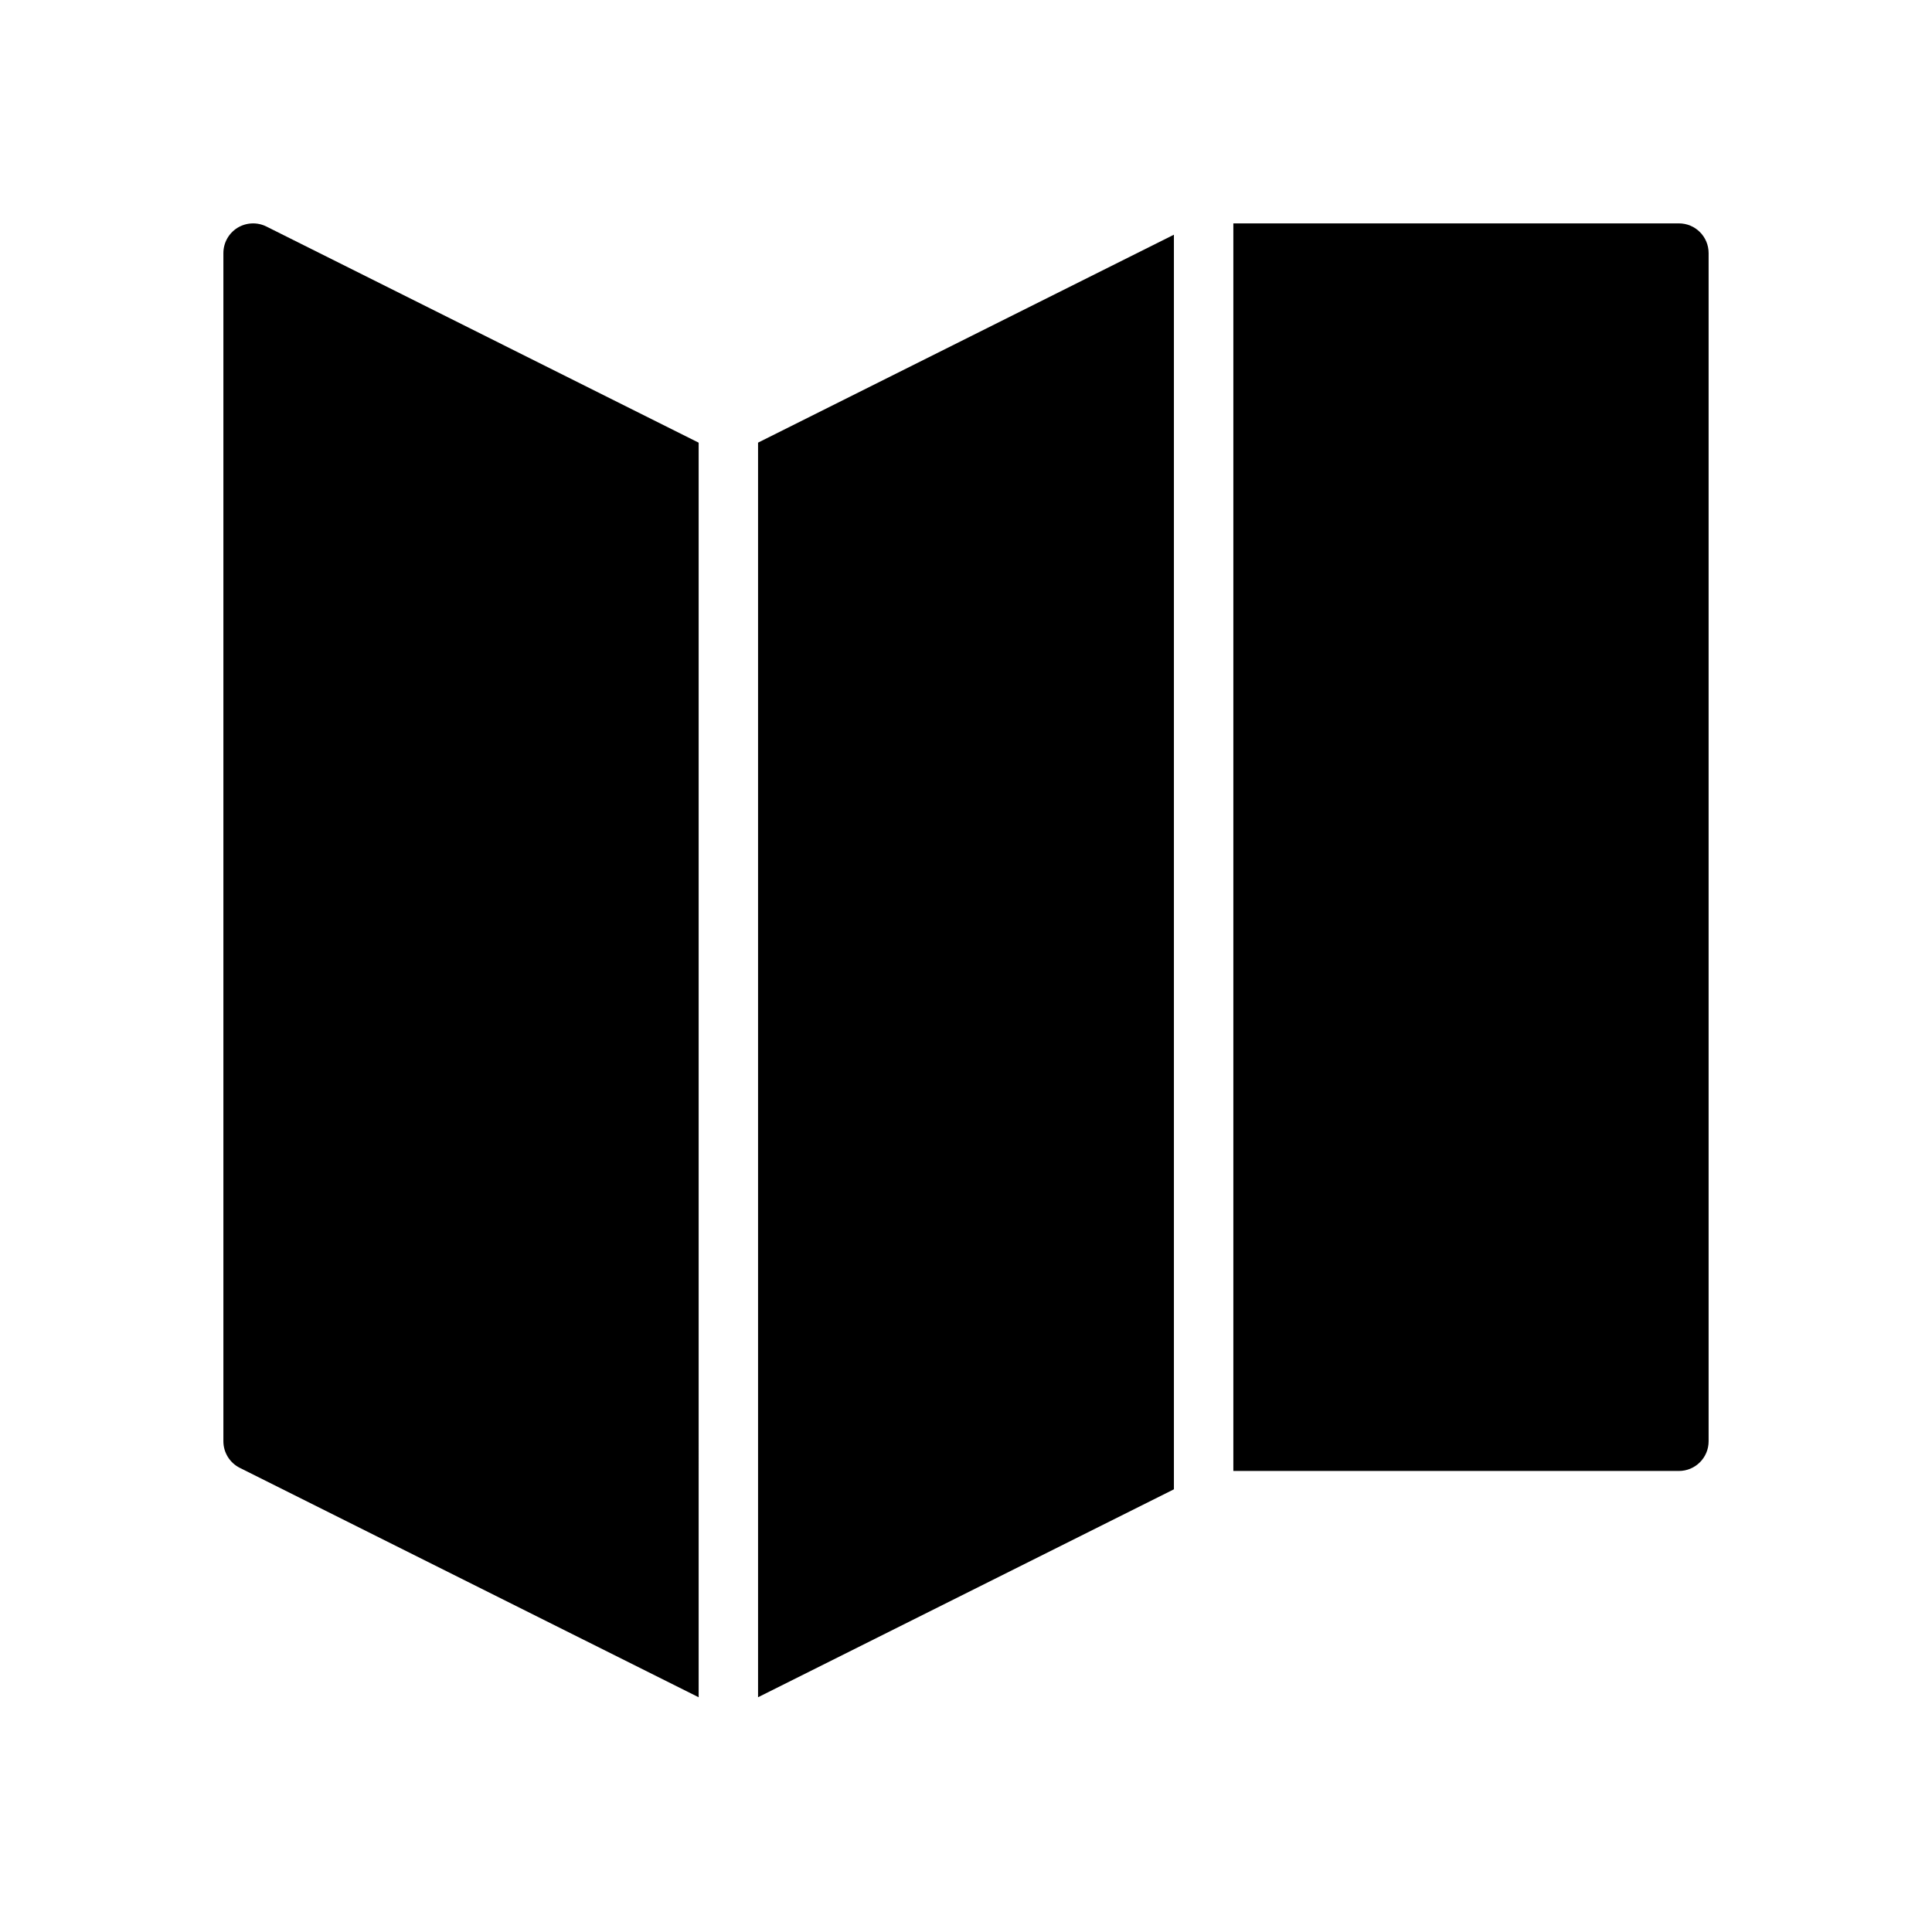 <?xml version="1.0" encoding="UTF-8"?>
<!-- Uploaded to: SVG Repo, www.svgrepo.com, Generator: SVG Repo Mixer Tools -->
<svg fill="#000000" width="800px" height="800px" version="1.1" viewBox="144 144 512 512" xmlns="http://www.w3.org/2000/svg">
 <g>
  <path d="m329.15 261.31-114.56-57.285c-2.441-1.211-5.332-1.078-7.66 0.348-2.316 1.441-3.731 3.969-3.731 6.699v314.88c0 2.984 1.684 5.707 4.352 7.047l121.6 60.793z"/>
  <path d="m455.1 206.2-110.21 55.105v332.48l110.21-55.105z"/>
  <path d="m588.93 203.2h-118.08v330.62h118.08c4.352 0 7.871-3.519 7.871-7.871v-314.88c0-4.348-3.519-7.871-7.875-7.871z"/>
 </g>
</svg>